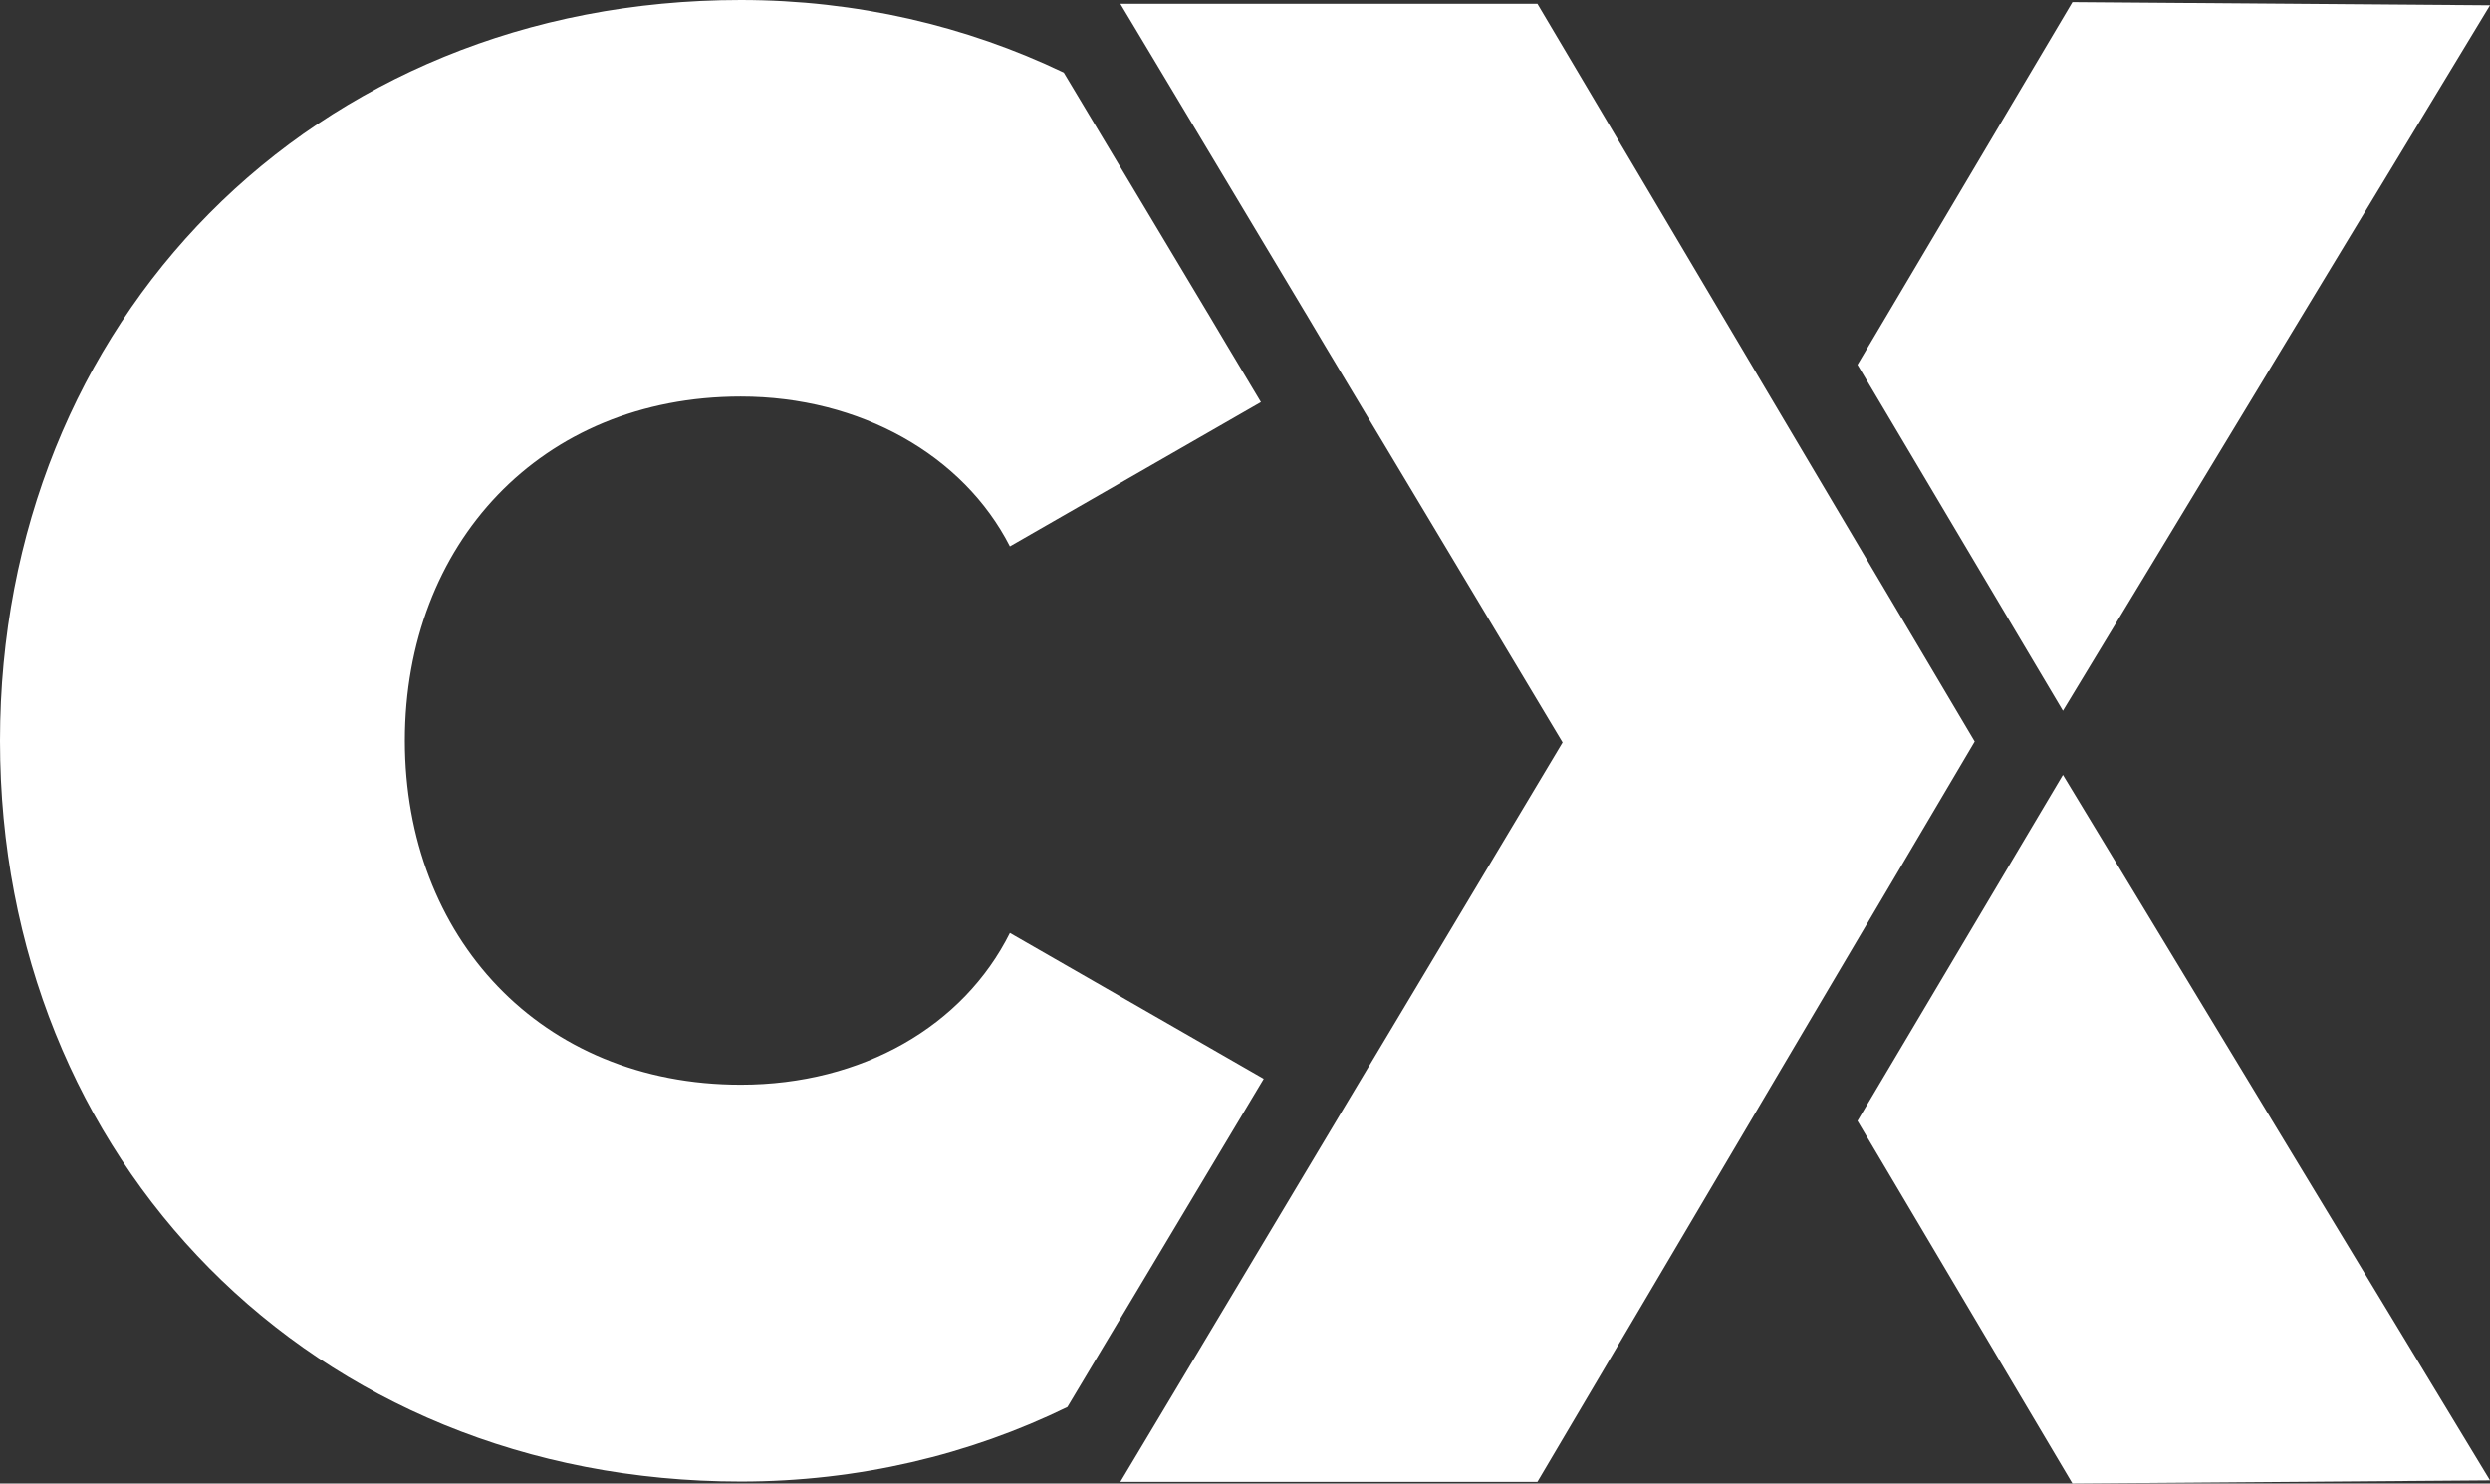 <?xml version="1.0" encoding="UTF-8"?>
<svg xmlns="http://www.w3.org/2000/svg" viewBox="0 0 165.07 98.35">
  <rect x="0" y="0" width="165.07" height="98.35" fill="#333333" stroke="none"/>
  <g id="Layer_1" data-name="Layer 1"/>
  <g id="Layer_2" data-name="Layer 2">
    <g id="Layer_1-2" data-name="Layer 1">
      <polygon points="137.39 98.35 123.14 74.31 136.76 51.37 165.07 98.14 137.39 98.35" style="fill: #fff;"/>
      <polygon points="137.39 .14 123.14 24.18 136.76 47.12 165.07 .35 137.39 .14" style="fill: #fff;"/>
      <polygon points="130.91 49.16 101.92 98.24 74.27 98.24 103.59 49.22 87.79 22.84 86.56 20.77 86.54 20.74 74.27 .25 101.92 .25 130.91 49.16" style="fill: #fff;"/>
      <path d="M83.76,71.51l-16.81-9.66c-3.08,6.17-9.79,10.06-17.84,10.06-13.28,0-22.27-9.79-22.27-22.81s8.99-22.81,22.27-22.81c7.92,0,14.76,3.89,17.84,9.93l16.64-9.56-2.29-3.83-1.23-2.07-.02-.03-9.53-15.92C64.07,1.72,56.79,0,49.11,0,20.66,0,0,21.33,0,49.11s20.66,49.11,49.11,49.11c7.79,0,15.15-1.77,21.65-4.94l13.01-21.75Z" style="fill: #fff;"/>
    </g>
  </g>
</svg>